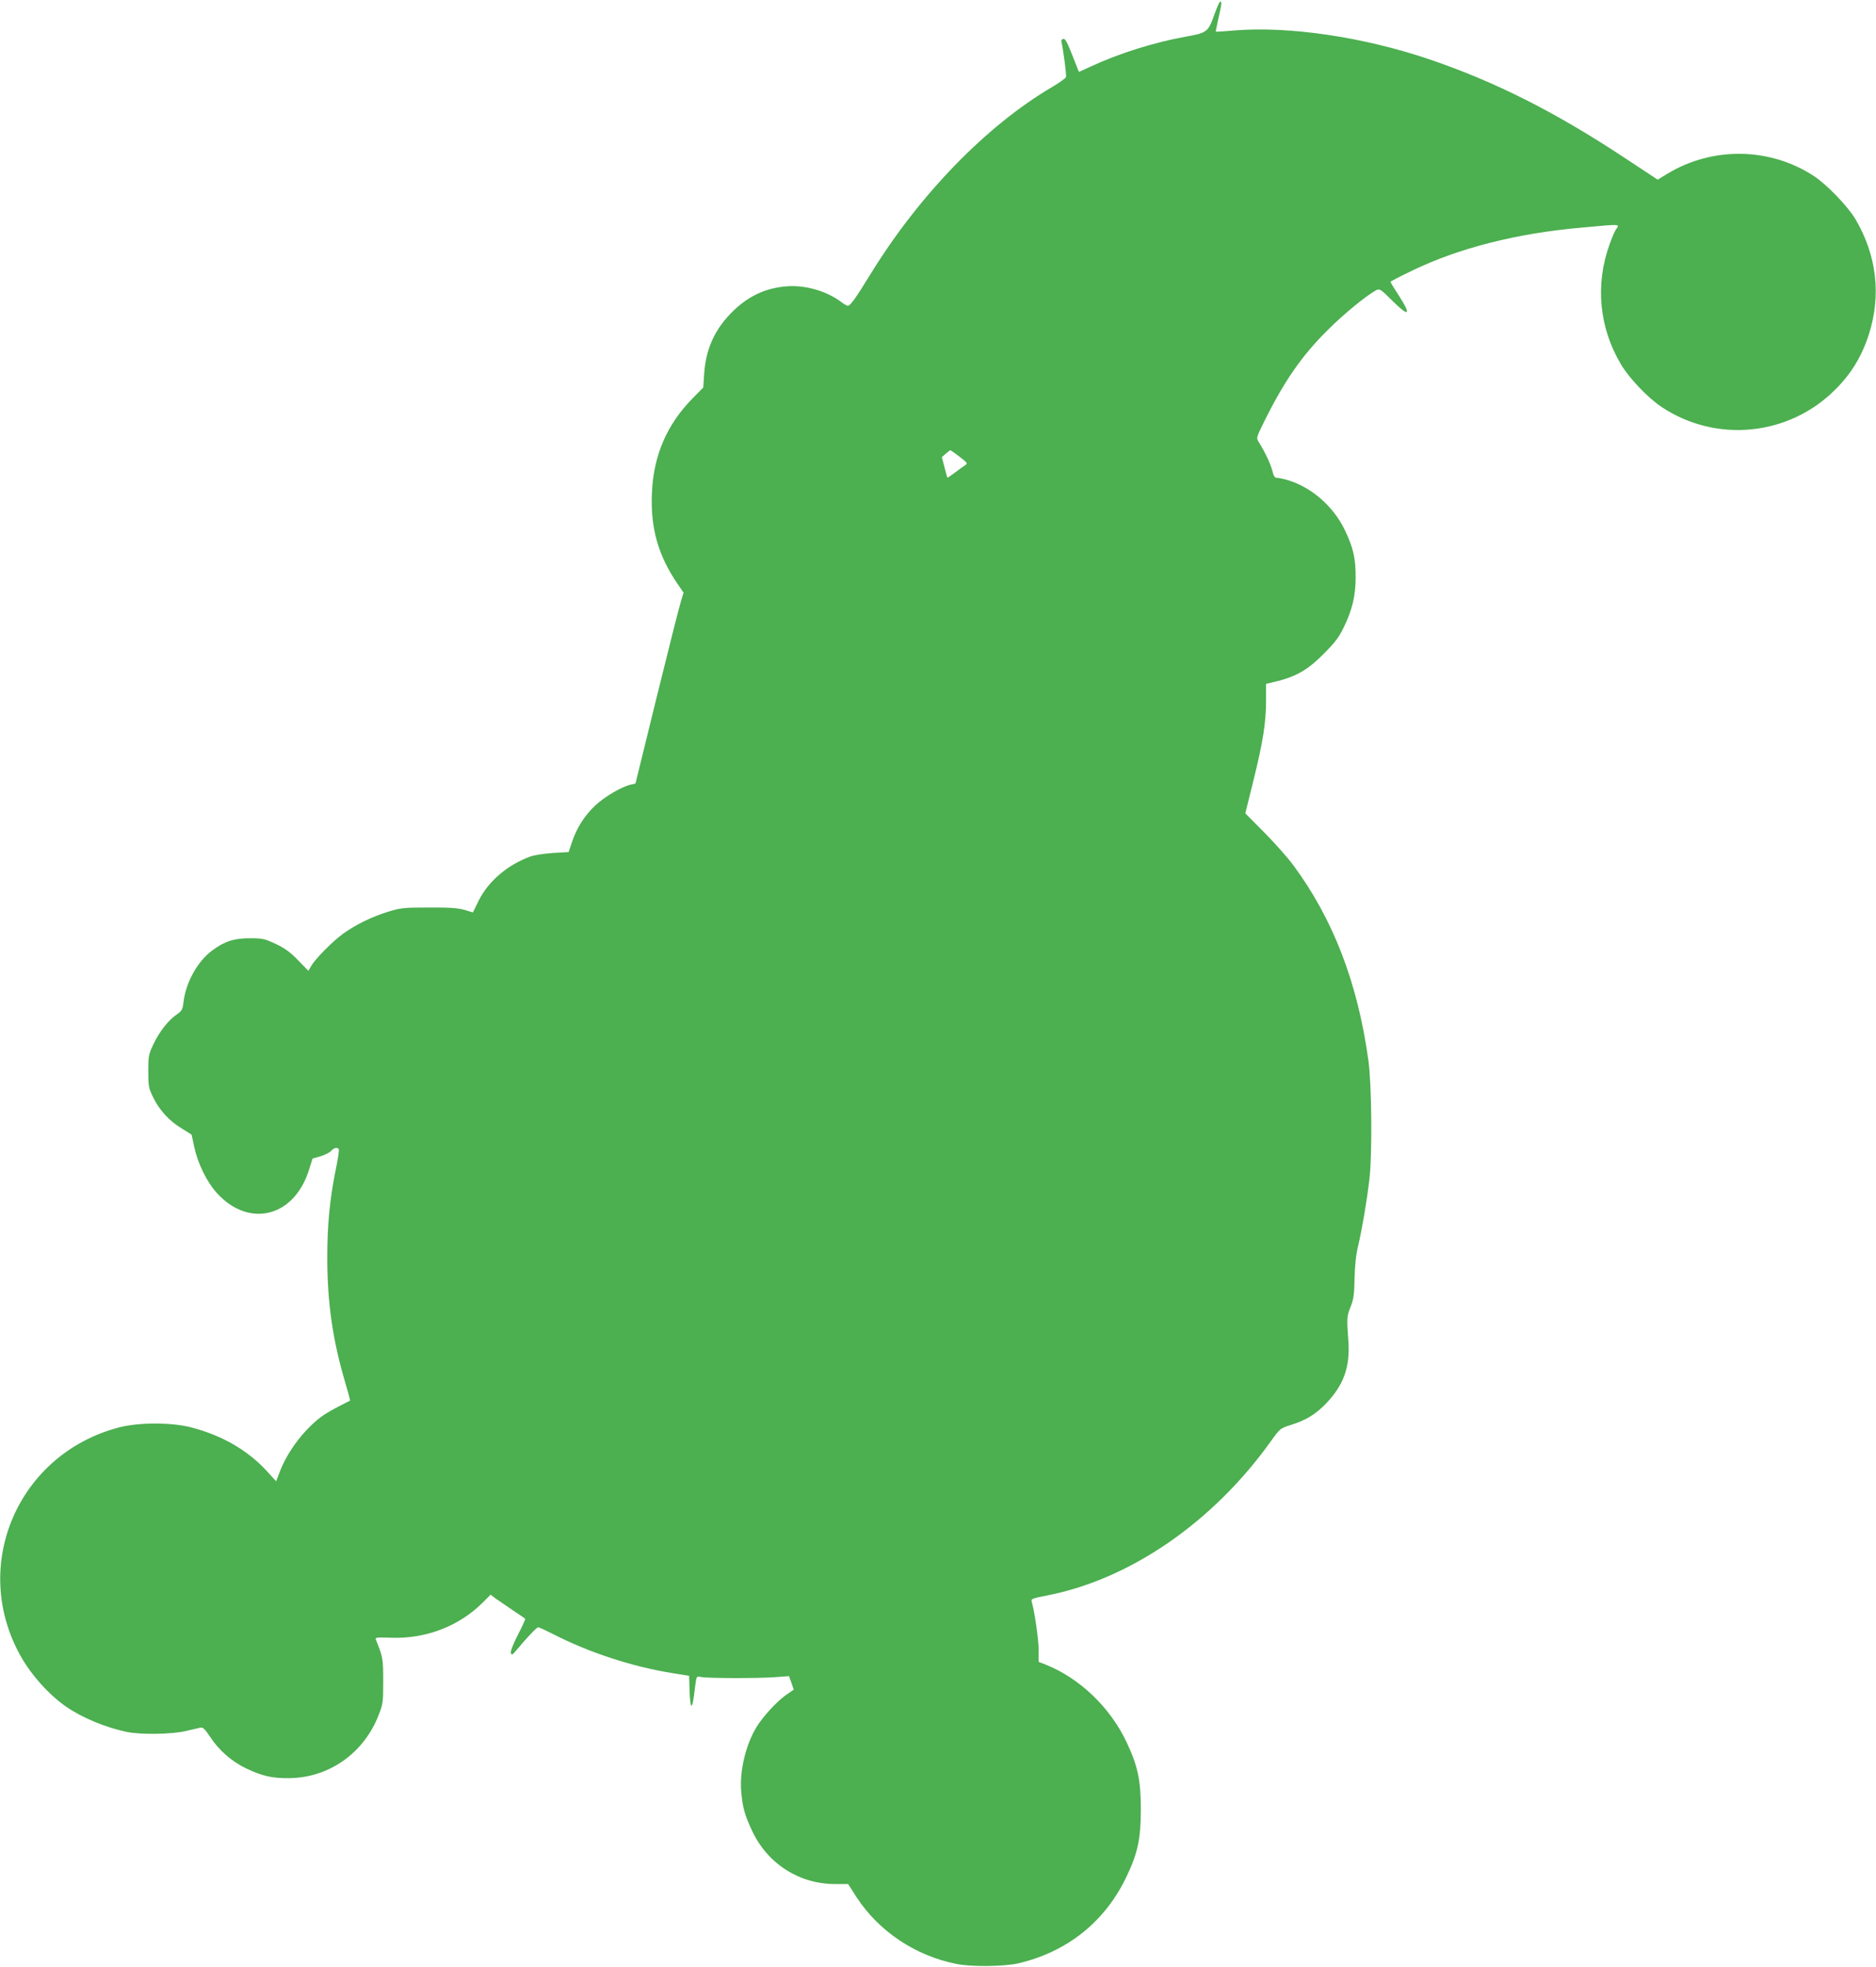 <?xml version="1.0" standalone="no"?>
<!DOCTYPE svg PUBLIC "-//W3C//DTD SVG 20010904//EN"
 "http://www.w3.org/TR/2001/REC-SVG-20010904/DTD/svg10.dtd">
<svg version="1.0" xmlns="http://www.w3.org/2000/svg"
 width="1221pt" height="1280pt" viewBox="0 0 1221 1280"
 preserveAspectRatio="xMidYMid meet">
<g transform="translate(0,1280) scale(0.1,-0.1)"
fill="#4caf50" stroke="none">
<path d="M7905 12709 c-41 -117 -47 -123 -190 -148 -204 -37 -428 -107 -616
-194 l-77 -35 -43 109 c-32 82 -46 109 -58 106 -9 -2 -15 -9 -13 -16 15 -70
34 -221 30 -233 -4 -8 -44 -37 -90 -64 -427 -251 -864 -700 -1183 -1219 -97
-158 -131 -205 -147 -205 -6 0 -25 11 -42 24 -94 71 -230 111 -351 103 -146
-10 -265 -68 -372 -180 -106 -110 -160 -235 -170 -391 l-6 -88 -67 -68 c-170
-172 -257 -375 -267 -618 -10 -228 40 -406 167 -592 l39 -57 -18 -59 c-10 -32
-81 -312 -157 -621 l-138 -562 -30 -7 c-57 -12 -170 -78 -231 -135 -70 -66
-121 -146 -152 -238 l-22 -66 -103 -6 c-57 -4 -122 -14 -146 -23 -149 -54
-274 -161 -337 -288 l-37 -76 -56 17 c-43 12 -99 16 -232 15 -161 0 -182 -2
-263 -27 -104 -32 -210 -83 -292 -142 -67 -48 -182 -163 -210 -212 l-18 -31
-67 69 c-50 52 -85 77 -145 106 -71 33 -86 37 -164 37 -105 1 -168 -19 -248
-78 -97 -71 -174 -209 -189 -339 -5 -46 -11 -56 -41 -77 -56 -38 -113 -110
-152 -190 -34 -72 -36 -80 -36 -180 0 -97 2 -110 31 -170 40 -83 105 -155 187
-204 l64 -40 17 -80 c24 -110 83 -231 151 -304 209 -226 501 -151 596 155 l23
73 51 15 c28 8 60 24 70 35 19 21 40 26 50 11 3 -5 -6 -67 -21 -138 -38 -188
-54 -354 -54 -568 0 -291 35 -535 115 -806 20 -67 35 -123 33 -124 -2 -1 -32
-17 -68 -35 -36 -18 -83 -45 -105 -60 -113 -78 -228 -225 -281 -360 l-27 -70
-49 54 c-127 143 -298 244 -505 297 -126 33 -340 33 -467 0 -658 -171 -972
-897 -643 -1486 69 -125 187 -256 299 -333 103 -71 257 -135 393 -163 89 -19
295 -16 385 6 41 9 84 19 95 22 16 3 29 -10 63 -61 57 -87 140 -160 237 -206
101 -48 167 -63 275 -62 258 2 484 159 582 405 31 79 32 86 32 227 0 146 -2
157 -48 270 -6 14 7 15 98 12 226 -9 444 75 598 229 l51 51 30 -23 c17 -12 67
-46 111 -76 44 -29 82 -55 84 -58 2 -2 -19 -50 -48 -105 -32 -63 -49 -108 -45
-118 5 -14 10 -12 31 13 76 91 137 155 147 155 6 0 49 -20 96 -44 234 -120
516 -213 781 -255 l105 -17 3 -97 c1 -53 7 -97 11 -97 8 0 13 23 27 138 7 54
7 54 38 48 44 -8 364 -9 476 -1 l95 7 16 -44 15 -44 -48 -33 c-63 -44 -154
-143 -196 -213 -70 -117 -109 -285 -98 -416 9 -105 23 -156 73 -261 101 -212
308 -343 540 -342 l83 0 55 -86 c145 -222 383 -381 650 -434 98 -20 311 -17
403 4 322 76 568 274 707 571 71 150 90 243 90 431 0 192 -20 283 -94 440
-107 225 -304 413 -523 501 l-48 19 0 80 c-1 70 -27 250 -45 311 -6 19 2 22
105 42 540 107 1077 478 1453 1005 57 80 60 82 126 103 101 31 166 71 236 145
111 118 152 234 141 398 -11 154 -11 163 14 226 20 50 24 80 26 185 2 85 9
153 23 211 25 105 56 286 73 429 20 159 16 623 -6 780 -70 506 -230 920 -489
1270 -39 52 -125 149 -192 216 l-120 121 53 214 c62 252 82 375 82 521 l0 108
28 6 c160 36 236 77 347 189 74 74 98 105 132 175 54 112 76 203 76 320 1 125
-15 195 -70 310 -74 154 -215 278 -370 325 -26 8 -58 15 -69 15 -17 0 -24 9
-33 46 -11 44 -51 129 -88 186 -17 28 -17 29 30 125 134 272 249 438 421 608
101 101 249 222 312 256 24 12 29 9 109 -71 106 -105 122 -92 41 34 -31 47
-56 88 -56 92 0 3 64 36 143 74 303 146 679 242 1102 279 262 24 249 25 221
-14 -7 -11 -26 -54 -40 -95 -95 -262 -68 -543 74 -781 53 -90 175 -218 264
-277 355 -237 829 -190 1131 113 104 103 174 219 219 361 81 254 50 514 -88
748 -49 83 -188 227 -271 281 -286 187 -659 192 -952 15 l-64 -39 -217 143
c-452 299 -846 497 -1275 642 -425 144 -910 215 -1262 186 -66 -6 -121 -9
-122 -8 -1 1 7 40 17 86 22 96 23 110 12 110 -5 0 -21 -37 -37 -81z m-1660
-2881 c55 -43 55 -43 33 -58 -12 -8 -42 -30 -66 -48 -24 -18 -45 -32 -46 -30
-2 2 -10 32 -19 68 l-17 65 26 23 c14 12 27 22 29 22 3 0 30 -19 60 -42z"/>
</g>
</svg>
